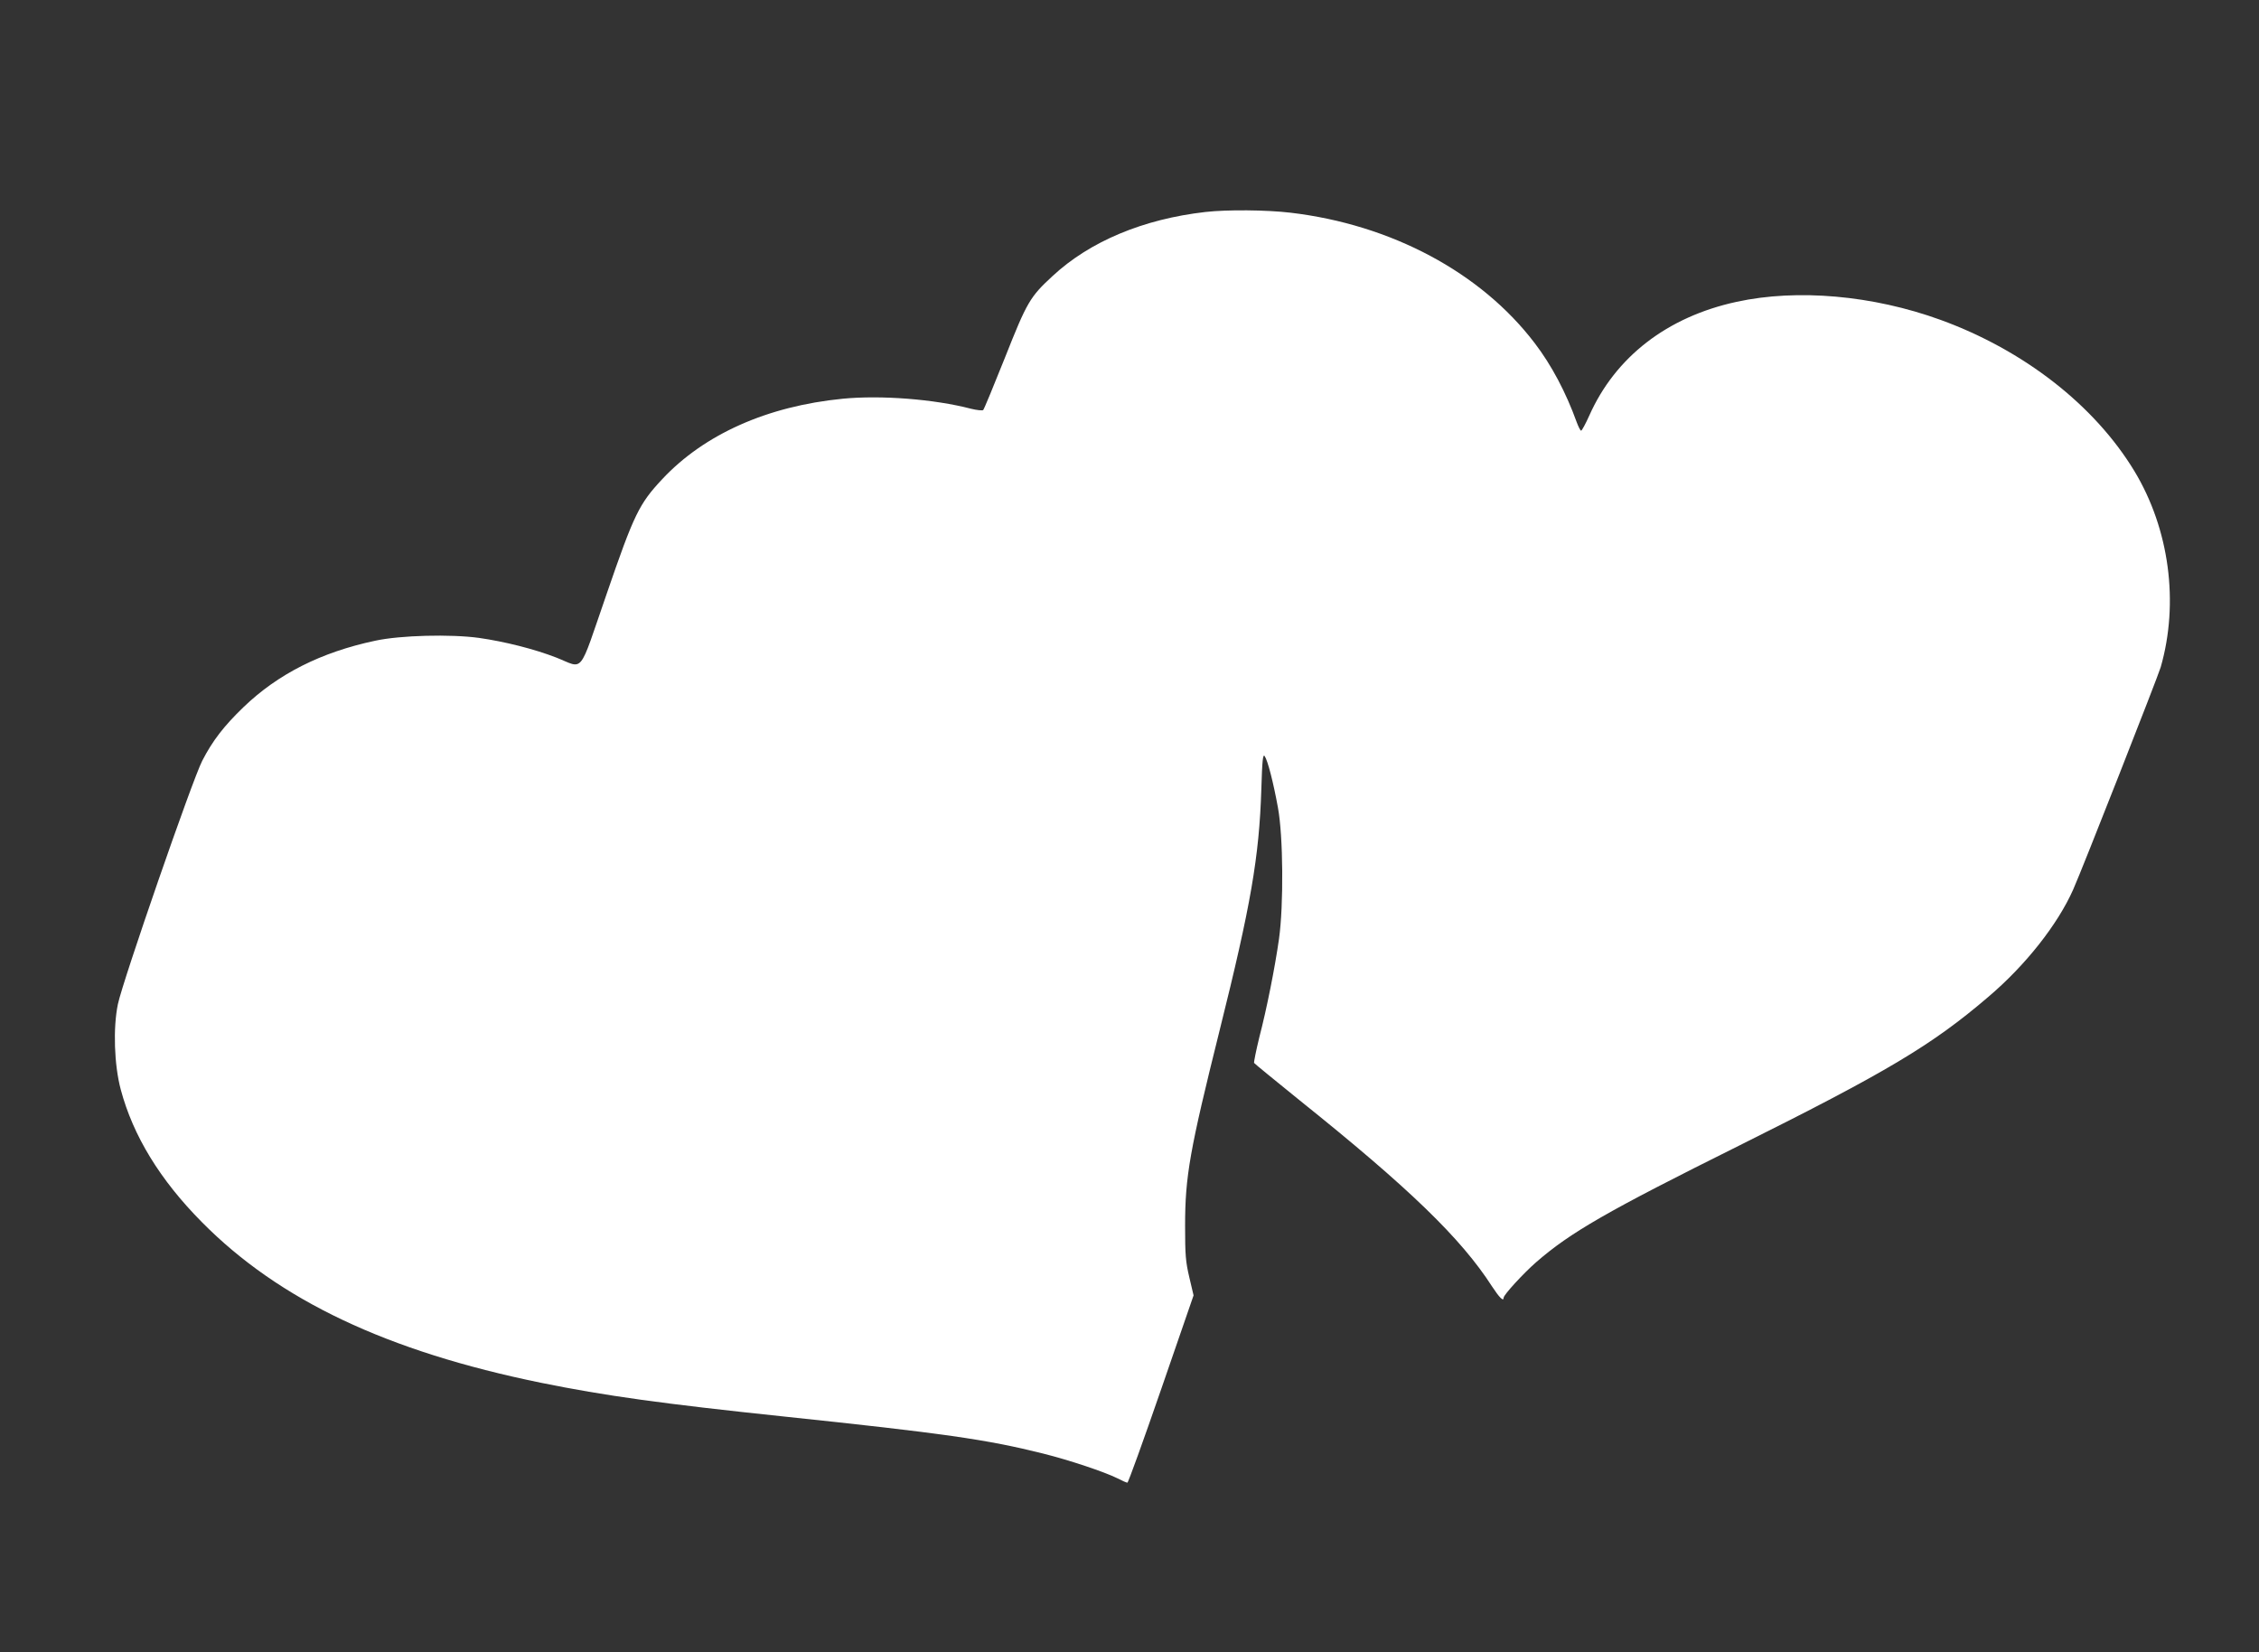 <?xml version="1.0" standalone="no"?>
<!DOCTYPE svg PUBLIC "-//W3C//DTD SVG 20010904//EN"
 "http://www.w3.org/TR/2001/REC-SVG-20010904/DTD/svg10.dtd">
<svg version="1.0" xmlns="http://www.w3.org/2000/svg"
 width="1280pt" height="936pt" viewBox="0 0 1280 936"
 preserveAspectRatio="xMidYMid meet">
<rect x="0" y="0" width="1280" height="936" fill="#333333" stroke="none"/>
<g transform="translate(0,936) scale(0.1,-0.1)"
fill="#ffffff" stroke="none">
<path d="M6830 8159 c-351 -40 -654 -166 -866 -363 -128 -118 -145 -147 -270
-463 -63 -158 -118 -291 -123 -296 -4 -4 -35 -1 -68 7 -210 55 -512 78 -728
57 -427 -42 -784 -201 -1022 -455 -132 -141 -160 -198 -317 -655 -161 -465
-124 -419 -285 -356 -124 48 -290 90 -437 111 -161 22 -445 15 -588 -16 -307
-65 -552 -189 -747 -377 -110 -106 -175 -190 -233 -303 -56 -108 -450 -1246
-478 -1379 -28 -135 -21 -344 16 -483 70 -263 223 -513 460 -752 438 -443
1050 -732 1921 -910 364 -74 690 -119 1375 -191 903 -95 1151 -130 1470 -210
152 -38 348 -104 421 -140 27 -14 52 -25 57 -25 5 0 91 239 192 531 l183 530
-24 102 c-21 89 -24 127 -24 292 0 281 26 427 196 1109 176 705 224 981 236
1365 5 166 9 201 19 187 17 -24 49 -148 75 -291 30 -161 33 -553 6 -745 -23
-161 -68 -390 -112 -559 -18 -74 -31 -139 -29 -143 3 -5 119 -99 257 -211 623
-499 916 -783 1091 -1055 42 -64 66 -88 66 -64 0 16 111 137 183 200 194 169
400 288 1152 662 835 416 1092 569 1411 842 211 179 393 410 481 608 49 109
480 1206 496 1260 105 366 49 783 -149 1111 -226 373 -626 685 -1099 857 -383
139 -811 177 -1155 102 -393 -85 -687 -312 -835 -645 -21 -47 -42 -85 -46 -85
-4 0 -15 21 -25 48 -61 169 -143 324 -238 448 -305 401 -814 672 -1384 739
-136 16 -359 18 -482 4z"/>
</g>
</svg>
